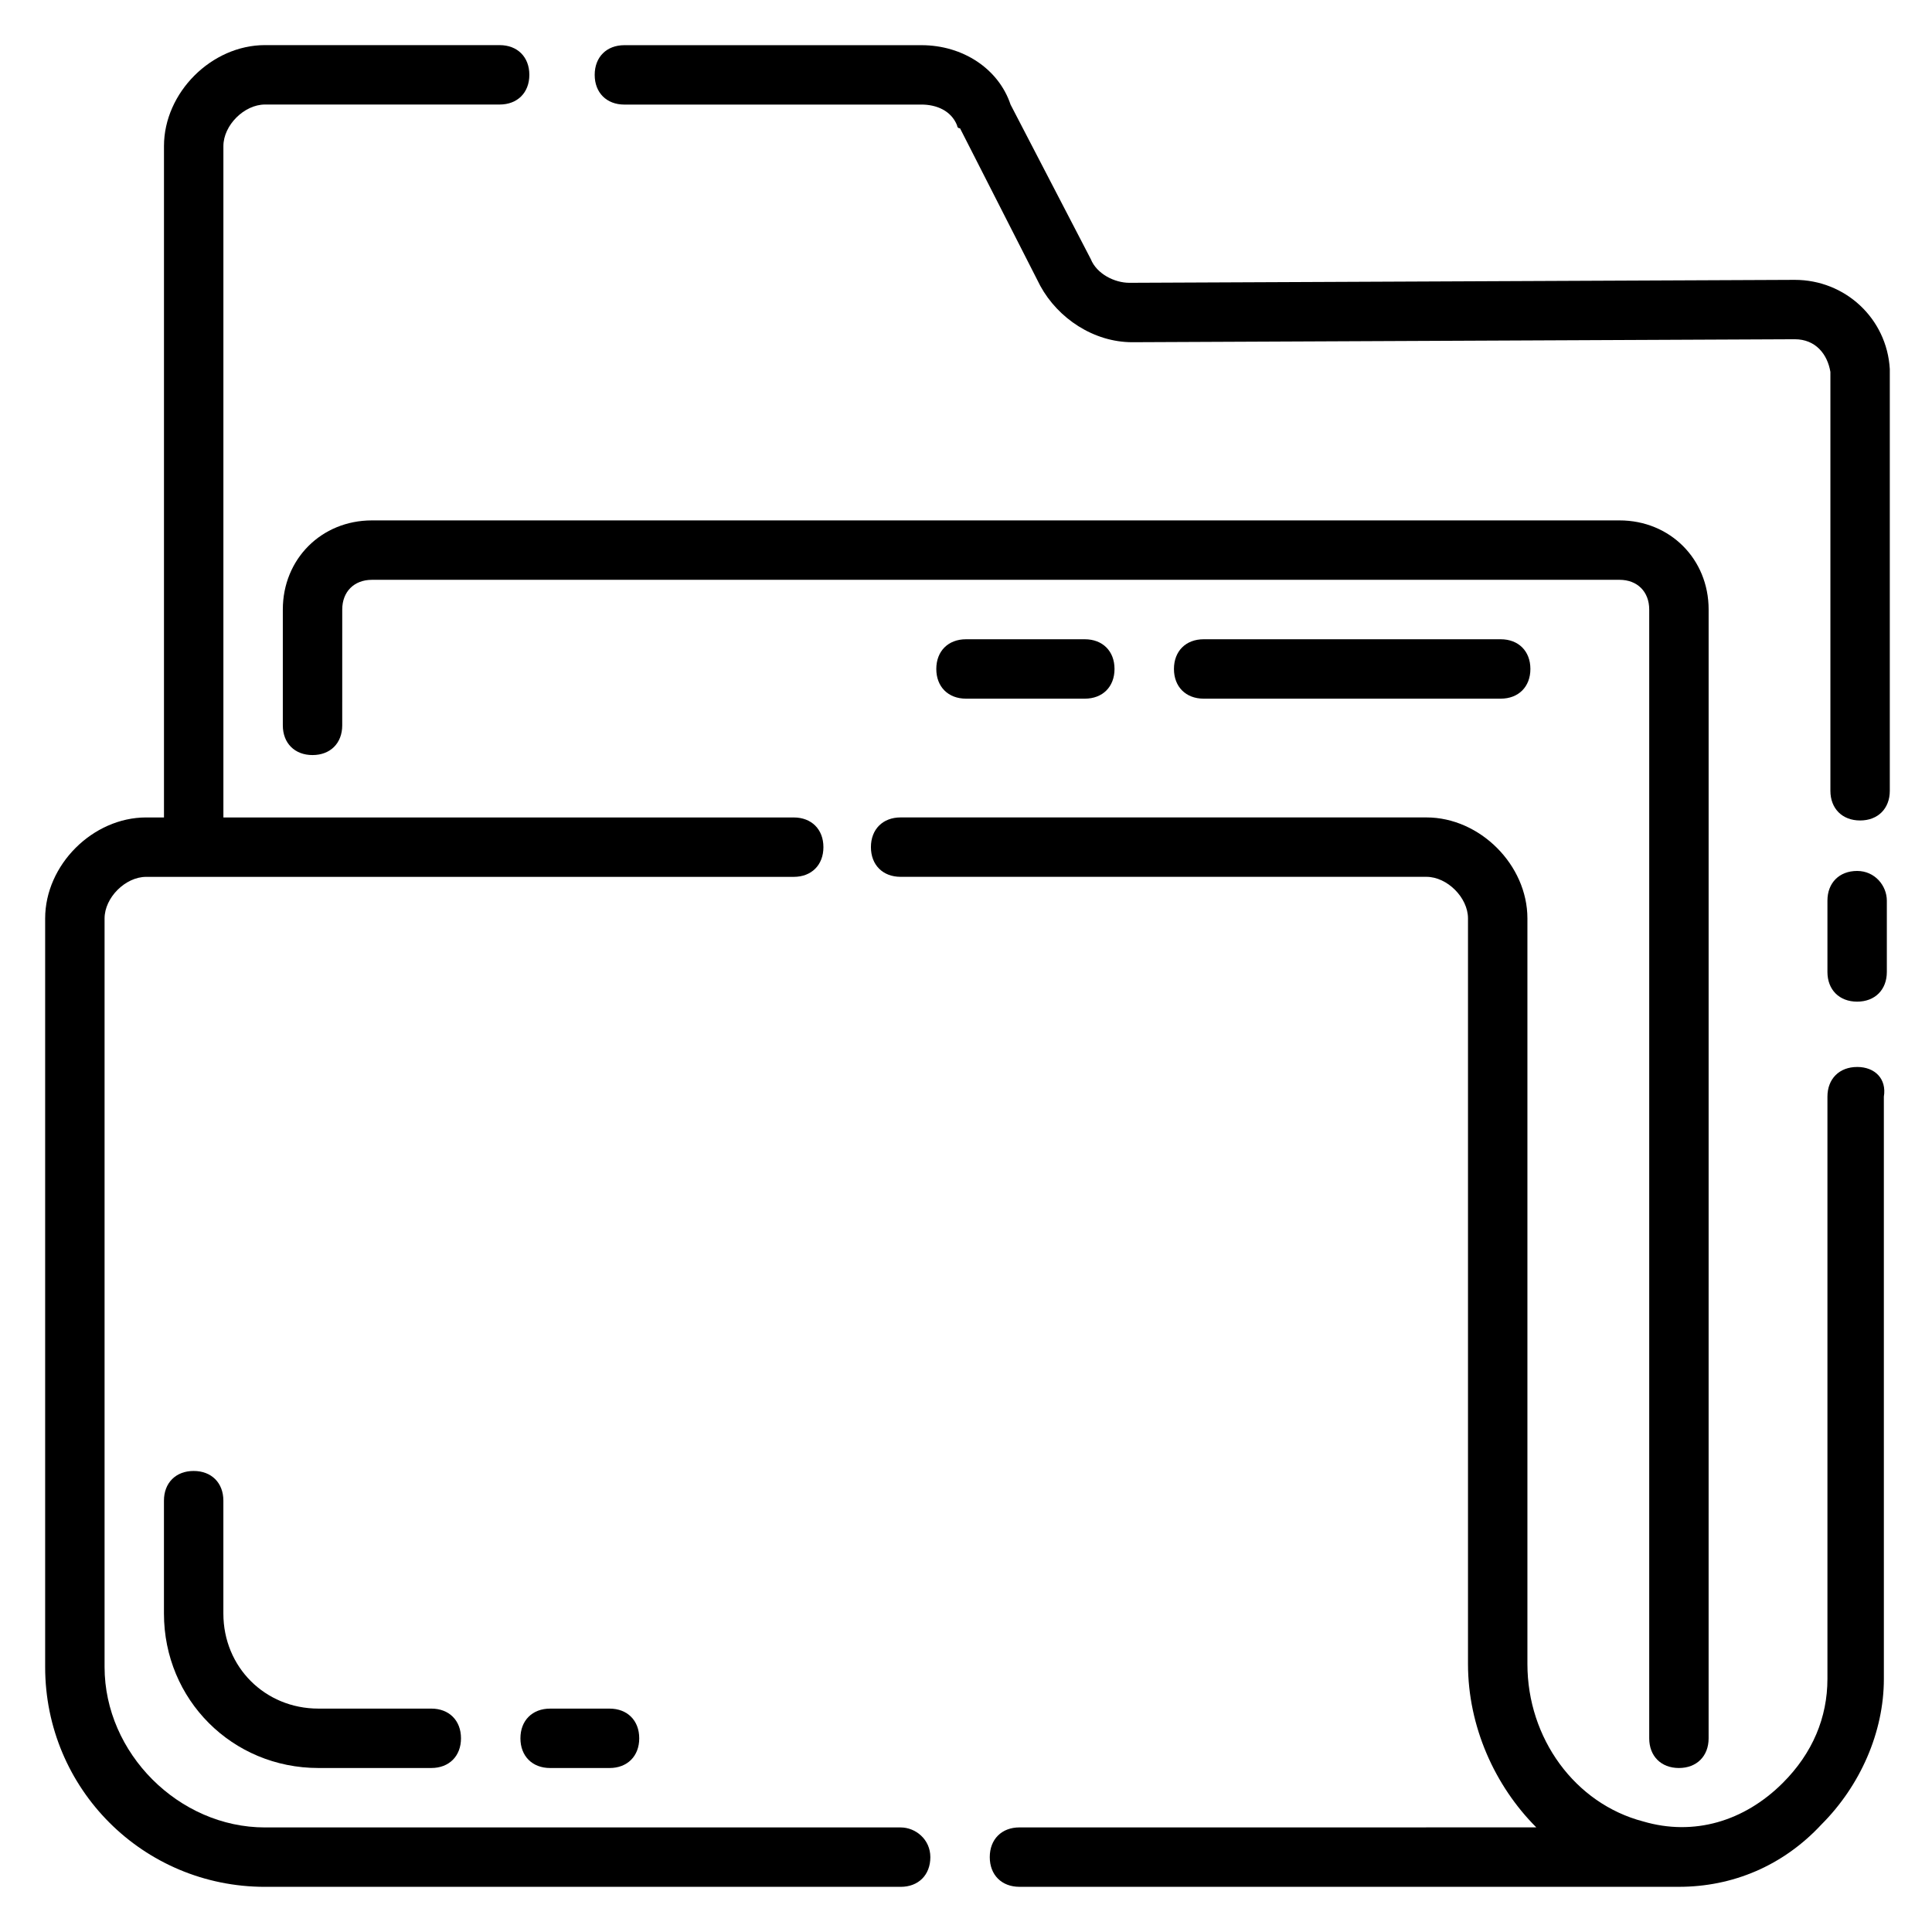 <?xml version="1.0" encoding="UTF-8"?>
<!-- Uploaded to: SVG Repo, www.svgrepo.com, Generator: SVG Repo Mixer Tools -->
<svg fill="#000000" width="800px" height="800px" version="1.1" viewBox="144 144 512 512" xmlns="http://www.w3.org/2000/svg">
 <g>
  <path d="m309.47 171.71h78.719c3.938 0 7.871 1.574 9.445 5.512 0 0 0 0.789 0.789 0.789l21.254 41.723c4.723 8.66 14.168 14.957 24.402 14.957l175.55-0.789c5.512 0 8.66 3.938 9.445 8.66v111c0 4.723 3.148 7.871 7.871 7.871s7.871-3.148 7.871-7.871v-111.78c-0.789-13.383-11.809-23.617-25.191-23.617l-176.33 0.781c-3.938 0-8.66-2.363-10.234-6.297l-21.254-40.934c-3.148-9.445-12.594-15.742-23.617-15.742h-78.719c-4.723 0-7.871 3.148-7.871 7.871s3.148 7.871 7.871 7.871z"/>
  <path d="m636.16 374.81c-4.723 0-7.871 3.148-7.871 7.871v18.895c0 4.723 3.148 7.871 7.871 7.871s7.871-3.148 7.871-7.871v-18.895c0-3.938-3.148-7.871-7.871-7.871z"/>
  <path d="m636.16 426.76c-4.723 0-7.871 3.148-7.871 7.871v154.29c0 10.234-3.938 19.68-11.809 27.551-10.234 10.234-23.617 14.168-37 10.234-18.105-4.723-30.699-22.043-30.699-41.723v-197.59c0-14.168-12.594-26.766-26.766-26.766h-139.34c-4.723 0-7.871 3.148-7.871 7.871 0 4.723 3.148 7.871 7.871 7.871h139.34c5.512 0 11.02 5.512 11.02 11.02v197.59c0 16.531 7.086 32.273 18.105 43.297l-136.97 0.008c-4.723 0-7.871 3.148-7.871 7.871s3.148 7.871 7.871 7.871h173.97 0.789c14.168 0 27.551-5.512 37.785-16.531 10.234-10.234 16.531-24.402 16.531-38.574l-0.004-154.29c0.789-4.723-2.359-7.875-7.082-7.875z"/>
  <path d="m382.68 628.29h-168.46c-22.828 0-42.508-19.684-42.508-42.512v-198.38c0-5.508 5.508-11.02 11.02-11.02h171.61c4.723 0 7.871-3.148 7.871-7.871 0-4.723-3.148-7.871-7.871-7.871l-151.14-0.004v-177.91c0-5.512 5.508-11.02 11.02-11.02h62.188c4.723 0 7.871-3.148 7.871-7.871s-3.148-7.871-7.871-7.871l-62.188-0.004c-14.168 0-26.766 12.598-26.766 26.766v177.91h-4.723c-14.168 0-26.766 12.598-26.766 26.766v198.38c0 32.277 25.98 58.254 58.254 58.254h168.46c4.723 0 7.871-3.148 7.871-7.871s-3.934-7.871-7.871-7.871z"/>
  <path d="m588.93 612.54c4.723 0 7.871-3.148 7.871-7.871l0.004-299.14c0-13.383-10.234-23.617-23.617-23.617h-330.62c-13.383 0-23.617 10.234-23.617 23.617v30.699c0 4.723 3.148 7.871 7.871 7.871s7.871-3.148 7.871-7.871l0.004-30.699c0-4.723 3.148-7.871 7.871-7.871h330.62c4.723 0 7.871 3.148 7.871 7.871v299.14c0 4.723 3.148 7.871 7.871 7.871z"/>
  <path d="m289.79 596.8c-4.723 0-7.871 3.148-7.871 7.871s3.148 7.871 7.871 7.871h15.742c4.723 0 7.871-3.148 7.871-7.871s-3.148-7.871-7.871-7.871z"/>
  <path d="m195.32 533.82c-4.723 0-7.871 3.148-7.871 7.871v29.914c0 22.828 18.105 40.934 40.934 40.934h29.914c4.723 0 7.871-3.148 7.871-7.871s-3.148-7.871-7.871-7.871h-29.914c-14.168 0-25.188-11.023-25.188-25.191v-29.914c0-4.723-3.148-7.871-7.875-7.871z"/>
  <path d="m462.98 313.41c-4.723 0-7.871 3.148-7.871 7.871s3.148 7.871 7.871 7.871h78.719c4.723 0 7.871-3.148 7.871-7.871s-3.148-7.871-7.871-7.871z"/>
  <path d="m400 313.41c-4.723 0-7.871 3.148-7.871 7.871s3.148 7.871 7.871 7.871h31.488c4.723 0 7.871-3.148 7.871-7.871s-3.148-7.871-7.871-7.871z"/>
 </g>
</svg>